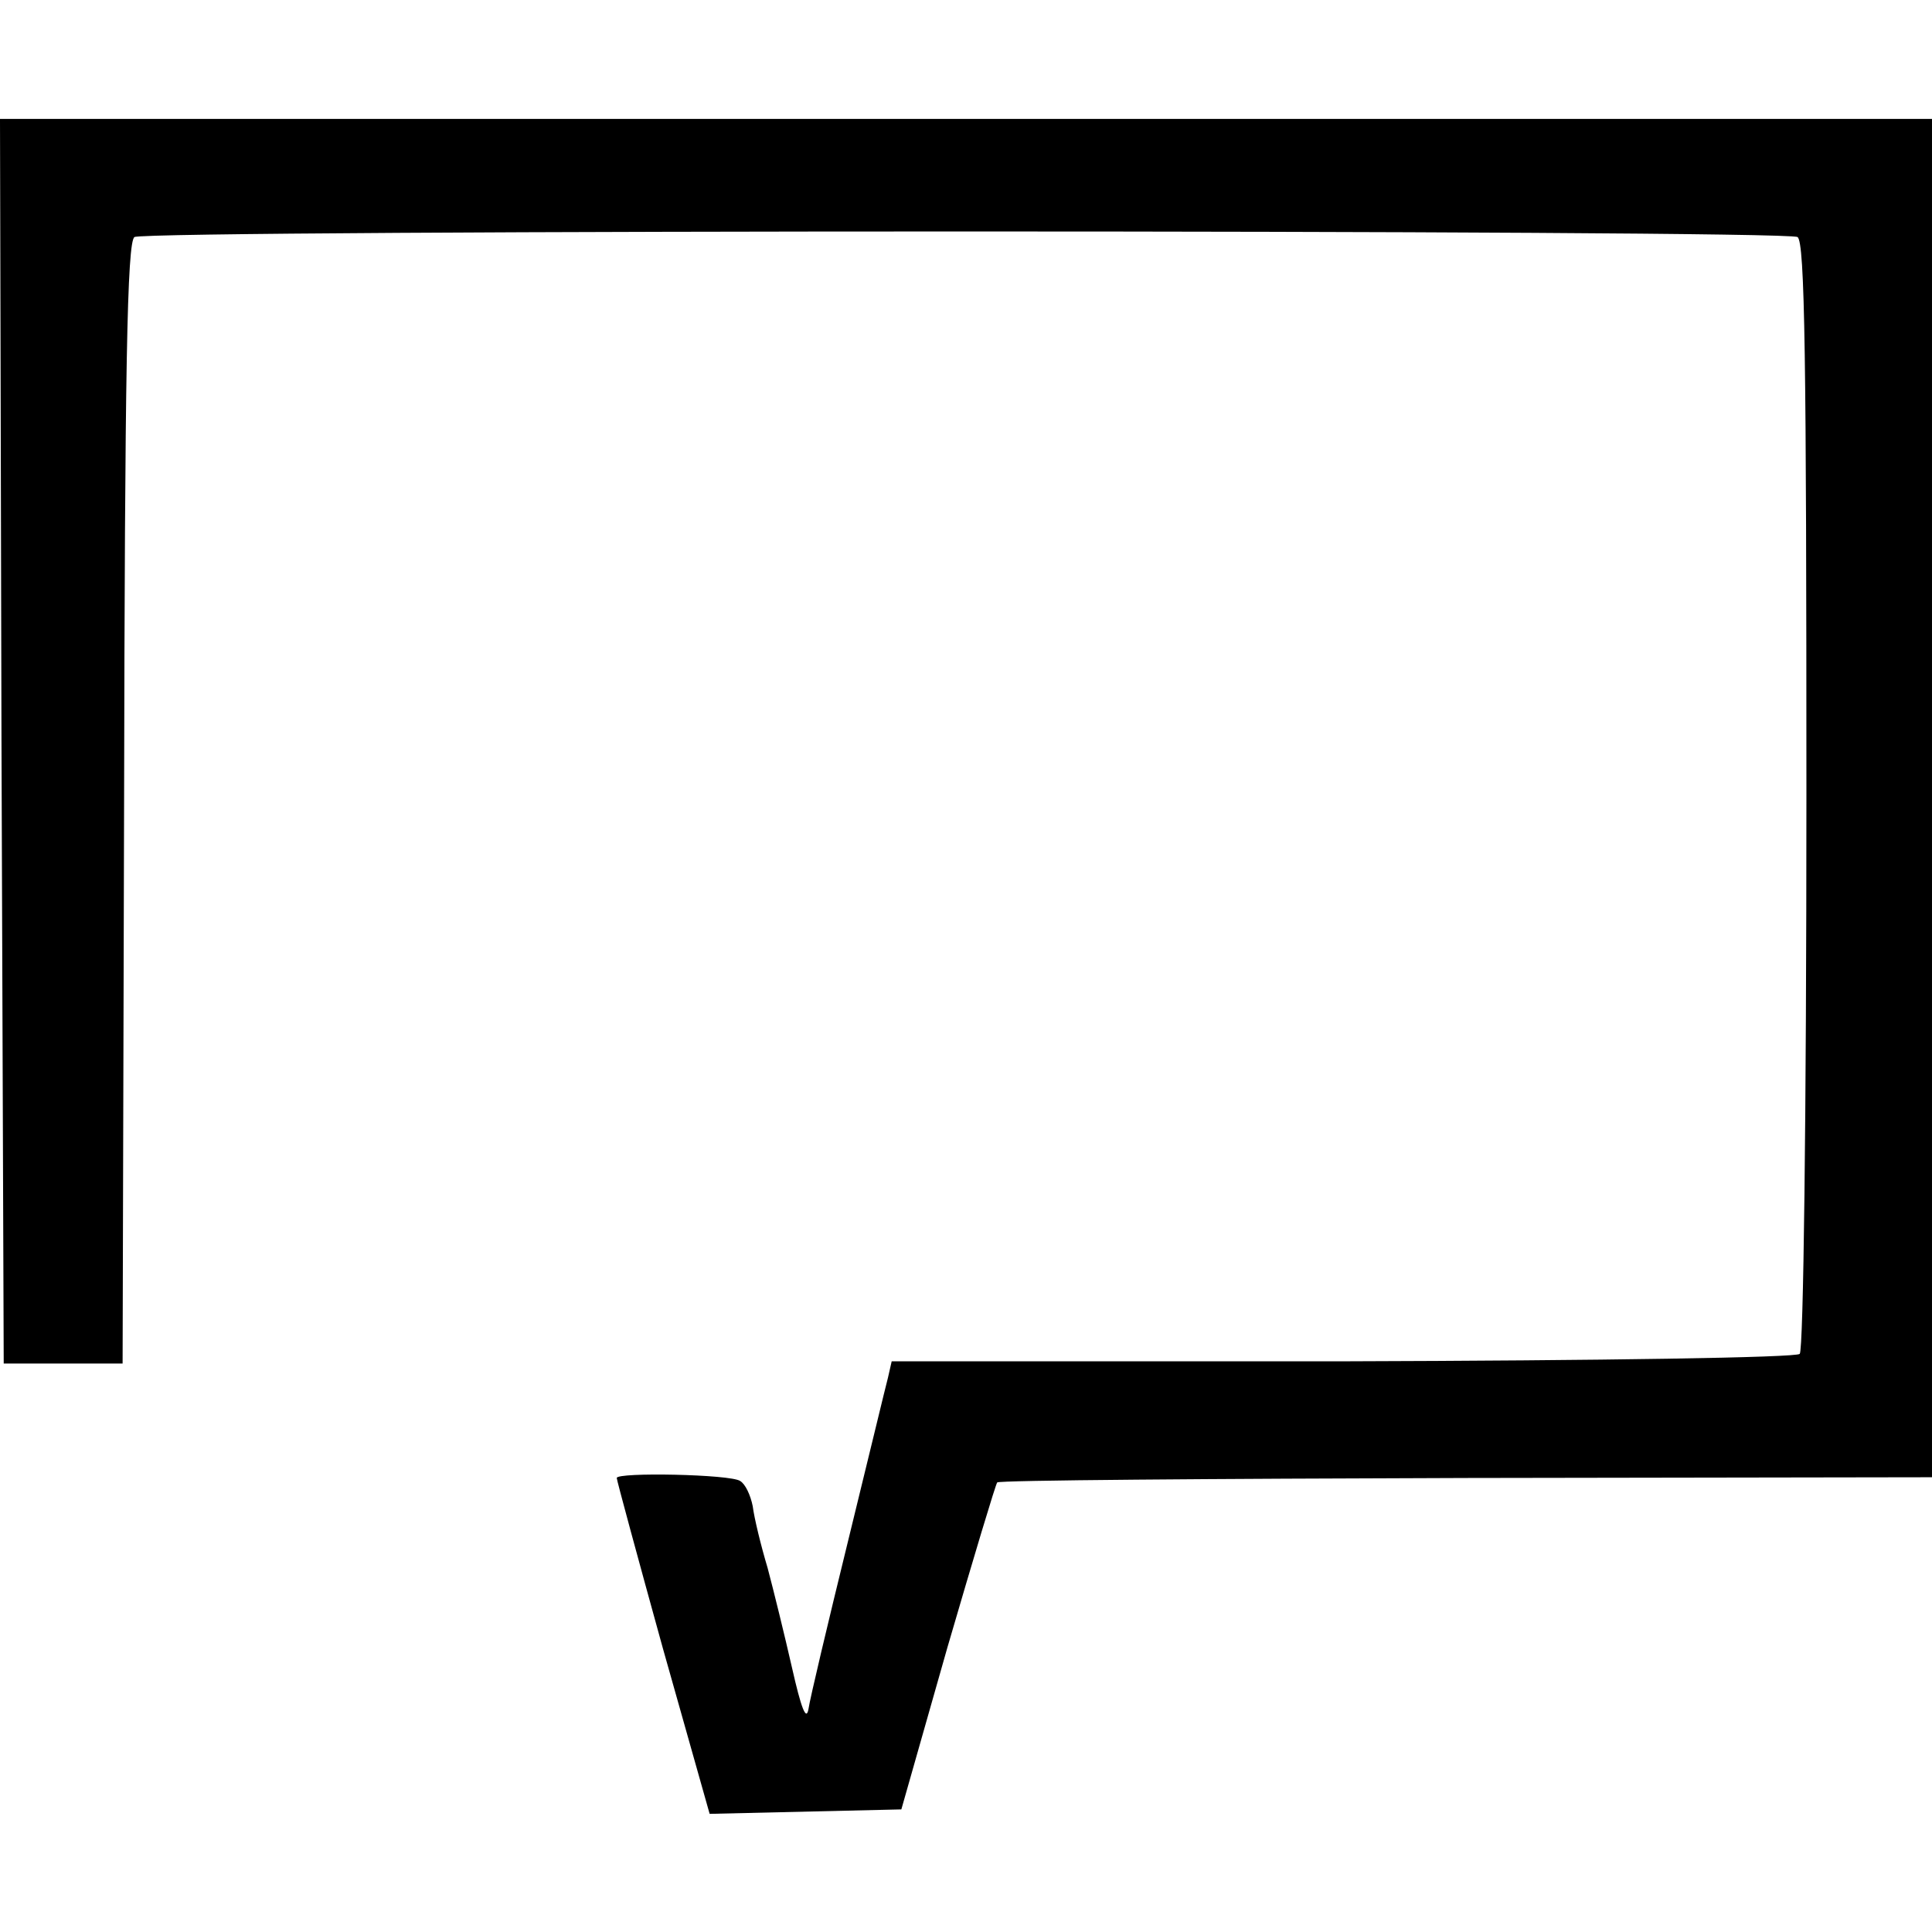 <?xml version="1.0" standalone="no"?>
<!DOCTYPE svg PUBLIC "-//W3C//DTD SVG 20010904//EN"
 "http://www.w3.org/TR/2001/REC-SVG-20010904/DTD/svg10.dtd">
<svg version="1.0" xmlns="http://www.w3.org/2000/svg"
 width="260pt" height="260pt" viewBox="0 0 260 260"
 preserveAspectRatio="xMidYMid meet">
<g transform="translate(0,260) scale(0.1,-0.1)"
fill="#000000" stroke="none">
<path d="M2 1603 l3 -838 80 0 80 0 2 754 c1 584 4 756 14 762 16 10 2221 10
2238 0 10 -6 12 -166 12 -751 0 -435 -4 -747 -9 -752 -5 -5 -264 -9 -616 -10
l-606 0 -5 -22 c-3 -11 -27 -111 -54 -221 -27 -110 -51 -211 -53 -225 -3 -17
-10 2 -22 55 -10 44 -25 105 -33 135 -9 30 -18 67 -20 83 -3 15 -10 30 -17 34
-13 9 -166 12 -166 4 0 -3 28 -106 62 -229 l63 -223 129 3 129 3 62 218 c35
120 65 220 67 222 2 3 286 5 631 6 l627 1 0 914 0 914 -1300 0 -1300 0 2 -837z"/>
</g>
</svg>

